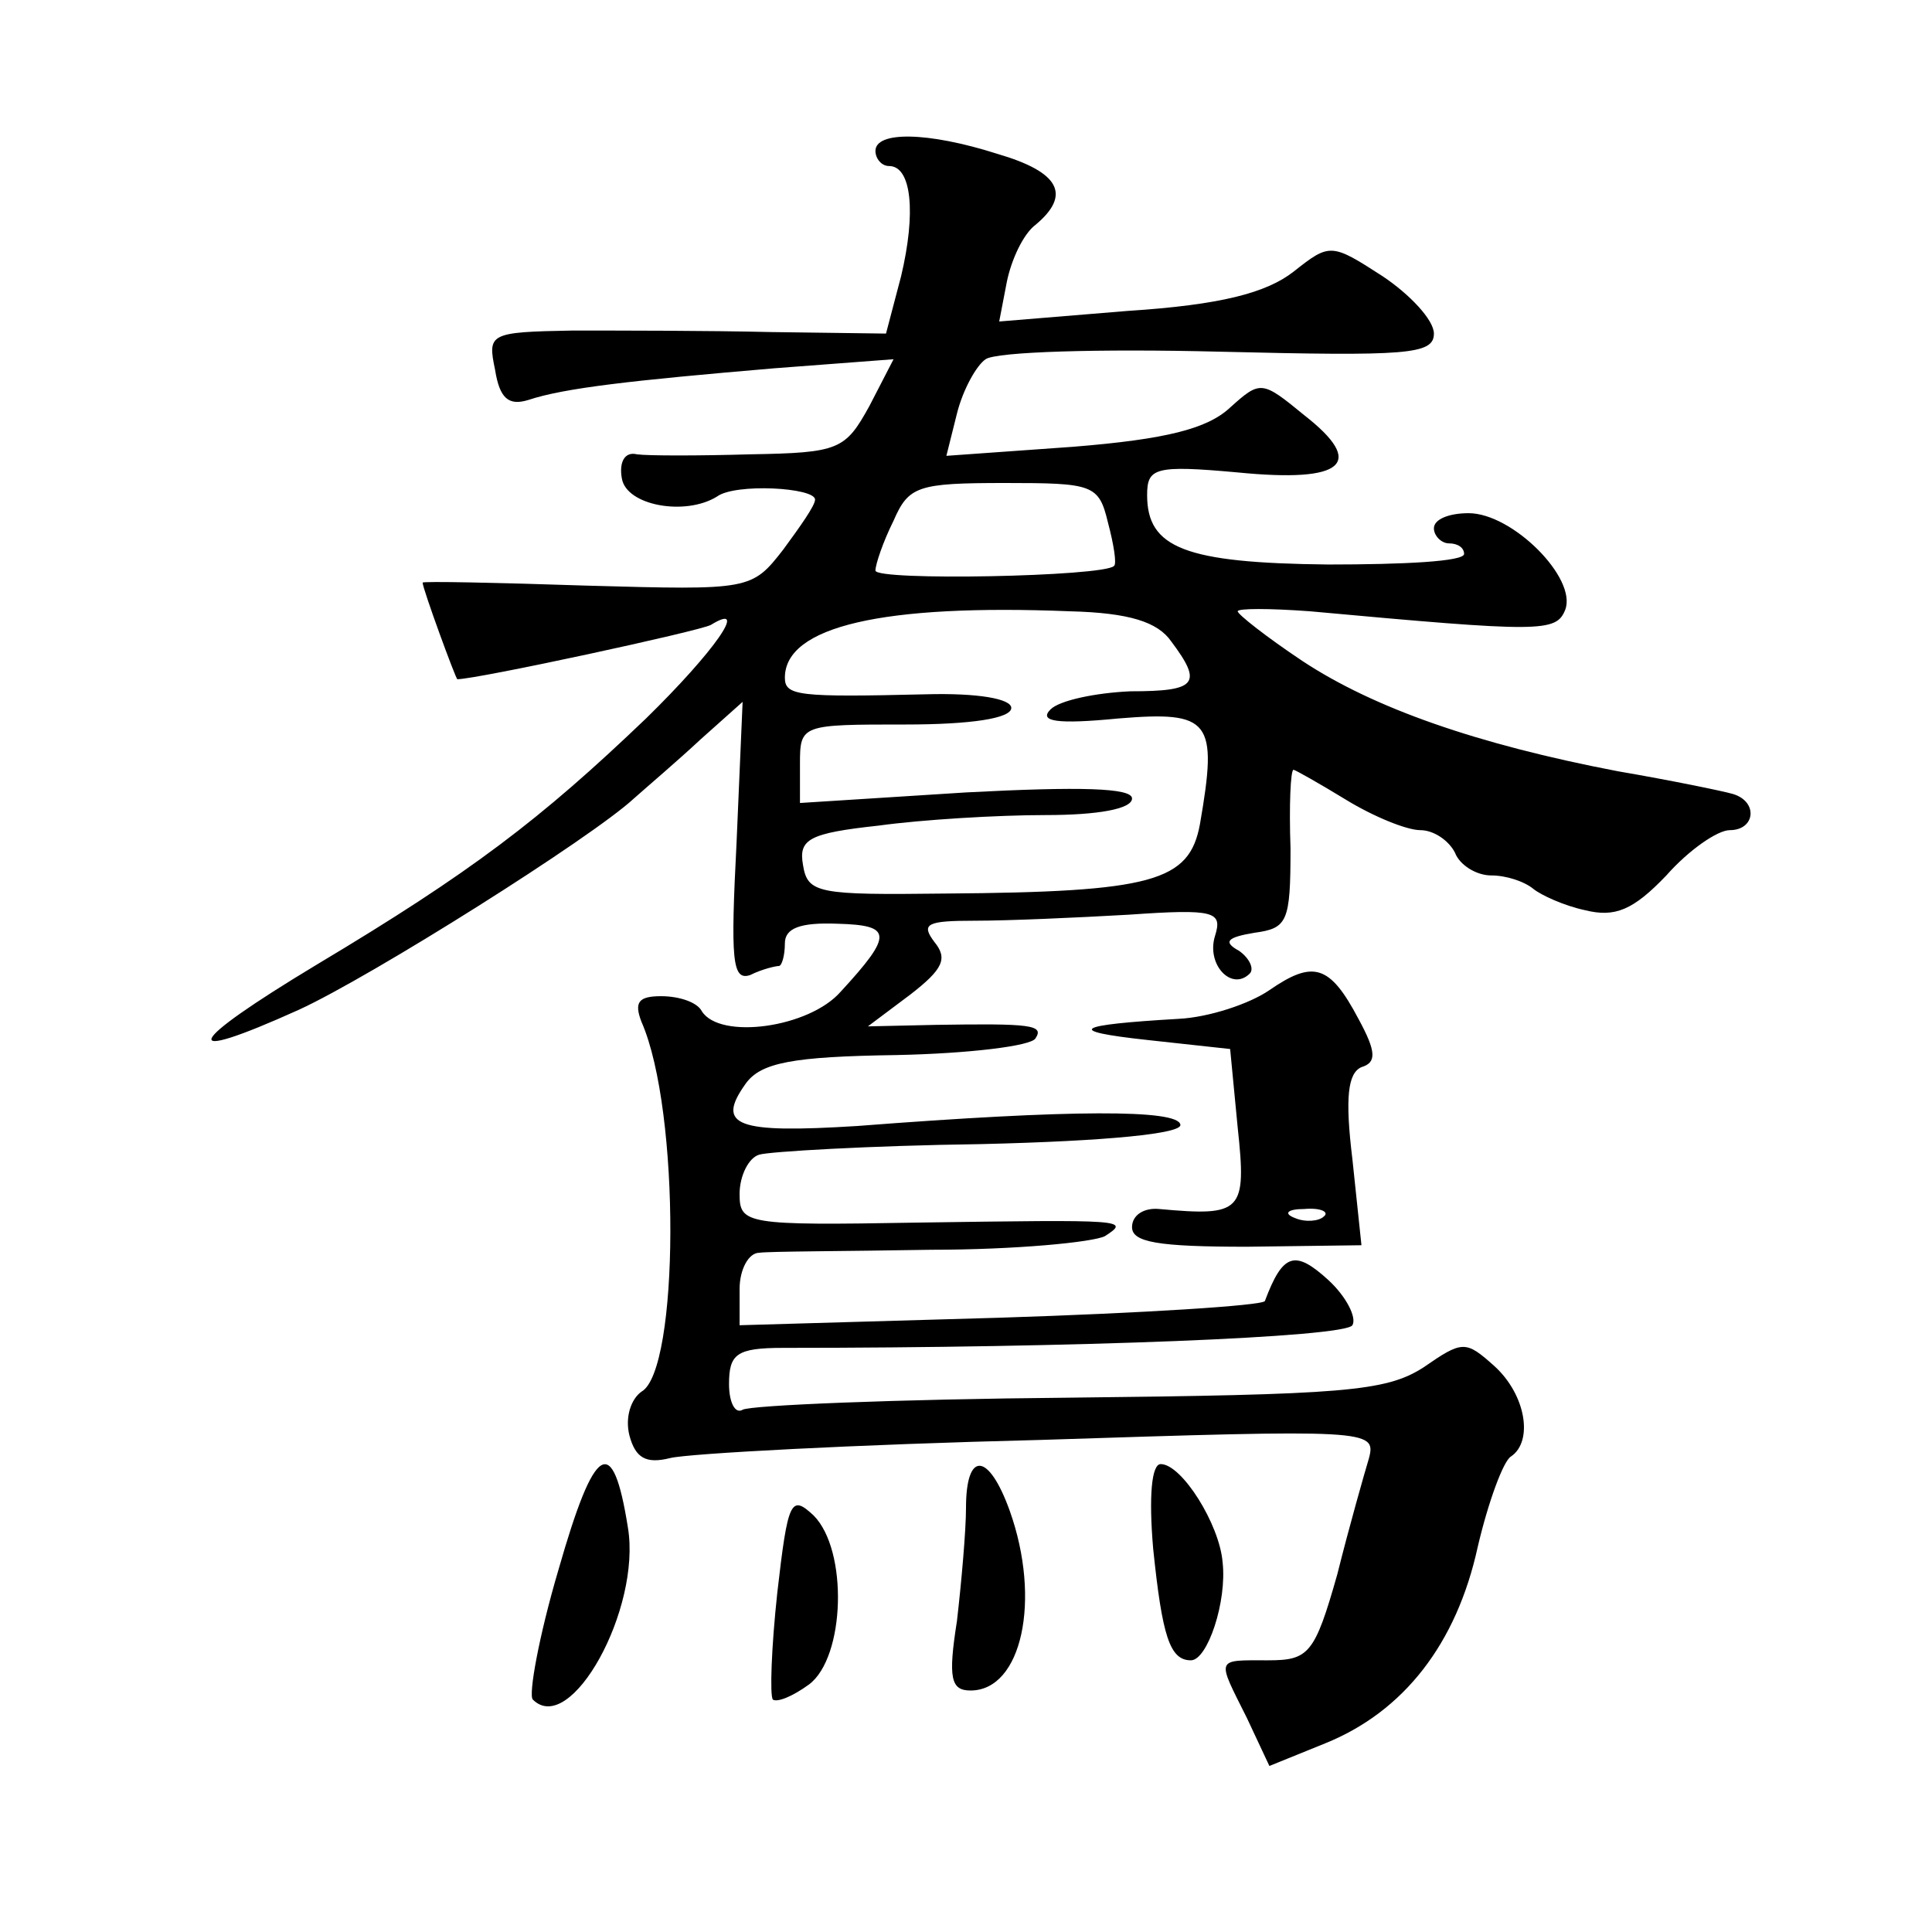 <?xml version="1.0" standalone="no"?>
<!DOCTYPE svg PUBLIC "-//W3C//DTD SVG 20010904//EN"
 "http://www.w3.org/TR/2001/REC-SVG-20010904/DTD/svg10.dtd">
<svg version="1.0" xmlns="http://www.w3.org/2000/svg"
 width="128pt" height="128pt" viewBox="0 0 128 128"
 preserveAspectRatio="xMidYMid meet">
<g transform="translate(0,128) scale(0.1,-0.1)"
fill="#0" stroke="none">
<path d="M580 1180 c0 -5 4 -10 9 -10 15 0 18 -31 8 -73 l-10 -38 -76 1 c-42 1
-101 1 -132 1 -55 -1 -56 -2 -51 -26 3 -19 9 -24 22 -20 24 8 69 13 163 21 l79
6 -16 -31 c-16 -29 -20 -31 -79 -32 -34 -1 -68 -1 -75 0 -8 2 -12 -5 -10 -16 3
-18 42 -25 63 -12 12 9 65 6 65 -2 0 -4 -10 -18 -21 -33 -21 -27 -22 -27 -130 -24
-60 2 -109 3 -109 2 0 -4 22 -64 23 -64 13 0 161 32 168 36 26 16 2 -18 -43 -62
-70 -67 -116 -102 -218 -163 -88 -53 -94 -67 -12 -30 48 22 194 114 222 140 9 8
29 25 44 39 l28 25 -4 -93 c-4 -78 -3 -92 9 -88 8 4 17 6 19 6 2 0 4 7 4 15 0 10
10 14 35 13 36 -1 37 -7 2 -45 -21 -24 -80 -32 -92 -13 -3 6 -15 10 -27 10 -15
0 -18 -4 -13 -17 26 -59 25 -231 0 -245 -7 -5 -11 -17 -8 -29 4 -15 11 -19 27 -15
12 3 123 9 245 12 217 7 223 7 218 -12 -3 -10 -13 -45 -21 -77 -15 -53 -19 -57
-46 -57 -35 0 -34 2 -14 -38 l15 -32 37 15 c52 21 87 66 101 130 7 30 17 57 22
60 15 10 10 41 -11 60 -19 17 -21 17 -47 -1 -25 -16 -53 -18 -235 -20 -114 -1 -211
-5 -216 -8 -5 -3 -9 5 -9 17 0 20 5 24 36 24 194 0 372 7 377 15 3 5 -4 19 -16
30 -22 20 -30 18 -42 -14 -2 -3 -81 -8 -175 -11 l-173 -5 0 24 c0 13 6 24 13 24
6 1 58 1 114 2 56 0 107 5 115 9 17 11 14 11 -124 9 -114 -2 -118 -1 -118 19 0
12 6 24 13 26 6 2 73 6 147 7 84 2 134 7 132 13 -2 10 -72 10 -214 -1 -80 -5 -94
0 -74 28 10 14 31 18 100 19 48 1 89 6 92 11 6 9 -3 10 -66 9 l-45 -1 28 21 c22
17 25 24 16 35 -9 12 -5 14 27 14 22 0 67 2 102 4 57 4 62 2 57 -14 -6 -19 11 -37
23 -25 3 3 0 10 -7 15 -11 6 -8 9 10 12 22 3 24 7 24 56 -1 28 0 52 2 52 1 0 17
-9 35 -20 18 -11 40 -20 49 -20 9 0 19 -7 23 -15 3 -8 14 -15 24 -15 10 0 22 -4
28 -9 5 -4 20 -11 34 -14 20 -5 32 0 54 23 15 17 34 30 42 30 17 0 19 19 2 24 -7
2 -41 9 -76 15 -94 18 -162 42 -209 73 -24 16 -43 31 -43 33 0 2 21 2 48 0 153
-14 163 -14 169 1 8 21 -35 64 -64 64 -13 0 -23 -4 -23 -10 0 -5 5 -10 10 -10 6
0 10 -3 10 -7 0 -5 -40 -7 -90 -7 -95 1 -120 11 -120 46 0 18 5 20 60 15 71 -7
85 6 44 38 -28 23 -29 23 -49 5 -15 -14 -42 -21 -104 -26 l-84 -6 7 28 c4 16 13
32 19 36 7 5 76 7 155 5 124 -3 142 -2 142 12 0 9 -16 26 -34 38 -34 22 -35 22
-59 3 -18 -14 -48 -22 -110 -26 l-85 -7 5 26 c3 15 11 32 19 38 24 20 16 35 -25
47 -47 15 -81 15 -81 2z m154 -246 c4 -15 6 -28 4 -29 -7 -7 -158 -10 -158 -3 0
4 5 19 12 33 10 23 16 25 74 25 58 0 62 -1 68 -26z m42 -79 c21 -28 17 -33 -27
-33 -23 -1 -47 -6 -53 -12 -8 -8 4 -10 45 -6 61 5 66 -1 54 -70 -7 -38 -31 -45
-169 -46 -84 -1 -91 0 -94 19 -3 17 4 21 50 26 29 4 79 7 111 7 34 0 57 4 57 11
0 7 -34 8 -110 4 l-110 -7 0 26 c0 26 1 26 70 26 43 0 70 4 70 11 0 6 -22 10 -57
9 -84 -2 -93 -1 -93 11 0 34 65 49 189 44 39 -1 58 -7 67 -20z M841 624 c-13 -9
-40 -18 -60 -19 -69 -4 -76 -8 -21 -14 l55 -6 5 -52 c6 -56 3 -59 -52 -54 -10 1
-18 -4 -18 -12 0 -10 17 -13 76 -13 l76 1 -6 57 c-5 41 -3 57 6 61 10 3 10 10 -2
32 -19 36 -30 39 -59 19z m36 -150 c-3 -3 -12 -4 -19 -1 -8 3 -5 6 6 6 11 1 17
-2 13 -5z M370 240 c-13 -44 -20 -83 -17 -86 25 -25 72 60 63 114 -10 63 -22 56
-46 -28z M640 281 c0 -15 -3 -49 -6 -75 -6 -38 -4 -46 9 -46 34 0 47 60 26 119
-14 39 -29 40 -29 2z M764 254 c6 -58 11 -74 25 -74 11 0 24 39 21 65 -2 25 -27
65 -41 65 -6 0 -8 -21 -5 -56z M515 225 c-4 -37 -5 -68 -3 -71 3 -2 13 2 24 10
24 18 26 89 3 112 -15 14 -17 10 -24 -51z"/>
</g>
</svg>
